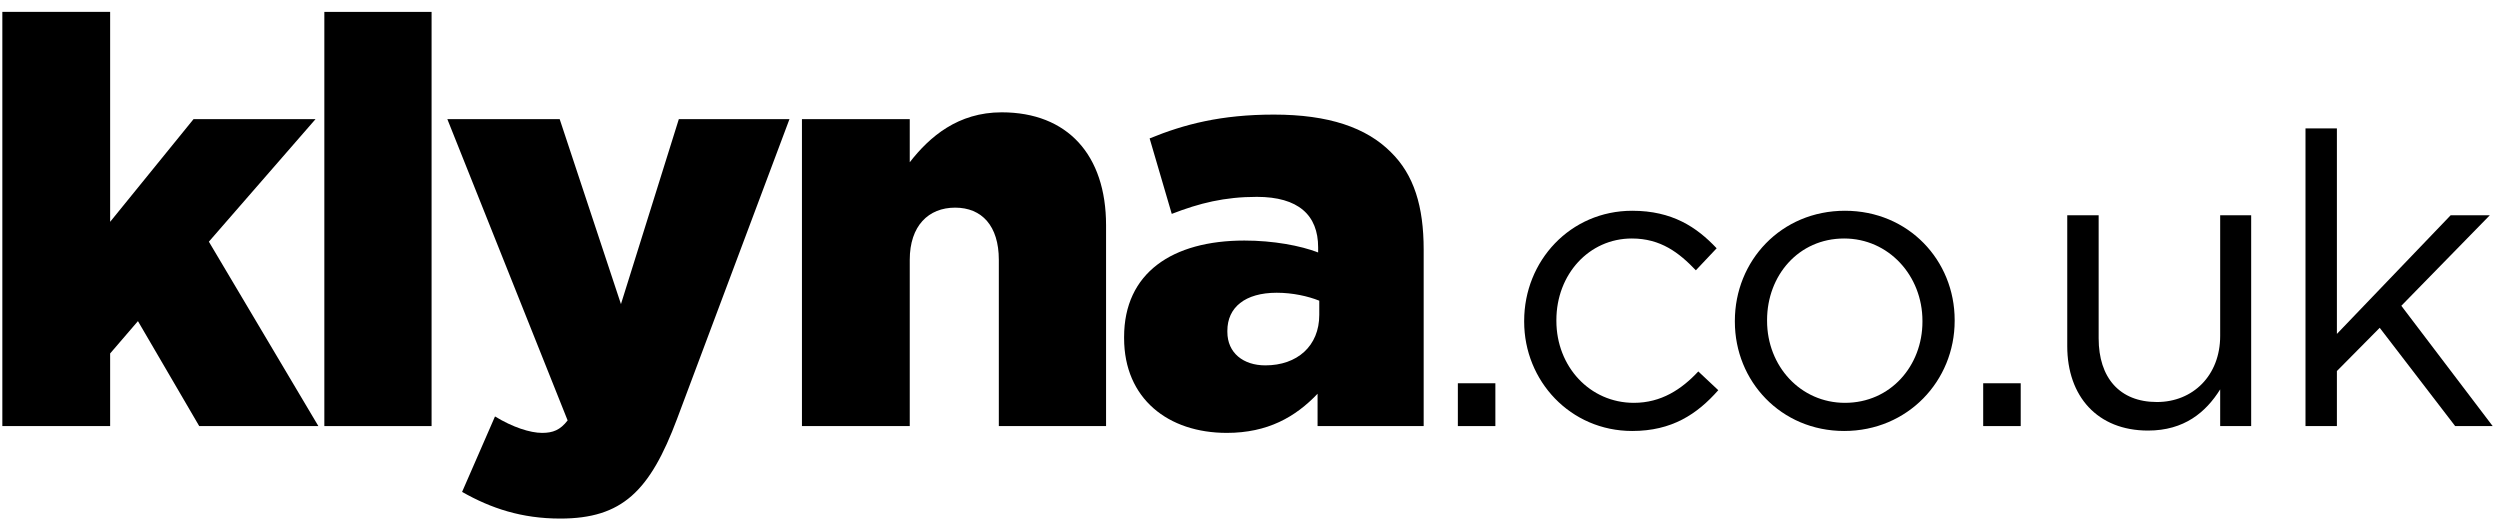 <svg width="141" height="30" viewBox="0 0 141 30" fill="none" xmlns="http://www.w3.org/2000/svg">
<path d="M0.132 24.031V0.671H6.212V12.511L10.916 6.719H17.796L11.78 13.631L17.956 24.031H11.236L7.78 18.111L6.212 19.935V24.031H0.132Z" fill="oklch(0.65 0.22 250)"/>
<path d="M18.293 24.031V0.671H24.341V24.031H18.293Z" fill="oklch(0.65 0.22 250)"/>
<path d="M35.022 17.151L38.286 6.719H44.526L38.19 23.615C36.654 27.711 35.086 29.247 31.598 29.247C29.422 29.247 27.694 28.671 26.062 27.743L27.918 23.487C28.91 24.095 29.902 24.415 30.574 24.415C31.182 24.415 31.598 24.255 32.014 23.711L25.23 6.719H31.566L35.022 17.151Z" fill="oklch(0.65 0.22 250)"/>
<path d="M45.23 24.031V6.719H51.31V9.151C52.43 7.711 54.03 6.335 56.494 6.335C60.206 6.335 62.382 8.735 62.382 12.703V24.031H56.334V14.655C56.334 12.735 55.374 11.711 53.87 11.711C52.366 11.711 51.31 12.735 51.31 14.655V24.031H45.23Z" fill="oklch(0.65 0.22 250)"/>
<path d="M69.191 24.415C65.895 24.415 63.399 22.495 63.399 19.071V19.007C63.399 15.391 66.119 13.567 70.183 13.567C71.815 13.567 73.351 13.855 74.343 14.239V13.951C74.343 12.127 73.223 11.103 70.887 11.103C69.063 11.103 67.655 11.455 66.087 12.063L64.839 7.807C66.791 7.007 68.871 6.463 71.847 6.463C74.951 6.463 77.063 7.199 78.439 8.575C79.751 9.855 80.295 11.647 80.295 14.079V24.031H74.311V22.207C73.063 23.519 71.495 24.415 69.191 24.415ZM71.367 20.607C73.159 20.607 74.407 19.519 74.407 17.759V16.959C73.767 16.703 72.903 16.511 72.007 16.511C70.215 16.511 69.223 17.343 69.223 18.655V18.719C69.223 19.903 70.119 20.607 71.367 20.607Z" fill="oklch(0.65 0.22 250)"/>
<path d="M82.223 24.031V21.616H84.339V24.031H82.223Z" fill="oklch(0.65 0.22 250)"/>
<path d="M92.058 24.307C88.562 24.307 85.963 21.478 85.963 18.143V18.097C85.963 14.716 88.562 11.887 92.058 11.887C94.312 11.887 95.692 12.807 96.819 14.003L95.646 15.245C94.703 14.256 93.668 13.451 92.035 13.451C89.62 13.451 87.78 15.475 87.78 18.051V18.097C87.78 20.673 89.666 22.72 92.15 22.72C93.691 22.72 94.841 21.961 95.784 20.949L96.911 22.007C95.715 23.364 94.289 24.307 92.058 24.307Z" fill="oklch(0.65 0.22 250)"/>
<path d="M104.01 24.307C100.445 24.307 97.846 21.501 97.846 18.143V18.097C97.846 14.716 100.445 11.887 104.056 11.887C107.644 11.887 110.243 14.693 110.243 18.051V18.097C110.243 21.478 107.598 24.307 104.01 24.307ZM104.056 22.72C106.632 22.72 108.426 20.627 108.426 18.143V18.097C108.426 15.544 106.517 13.451 104.01 13.451C101.434 13.451 99.663 15.544 99.663 18.051V18.097C99.663 20.65 101.549 22.72 104.056 22.72Z" fill="oklch(0.65 0.22 250)"/>
<path d="M111.852 24.031V21.616H113.968V24.031H111.852Z" fill="oklch(0.65 0.22 250)"/>
<path d="M121.147 24.284C118.295 24.284 116.593 22.352 116.593 19.523V12.14H118.364V19.086C118.364 21.294 119.537 22.674 121.653 22.674C123.677 22.674 125.218 21.179 125.218 18.948V12.14H126.966V24.031H125.218V21.961C124.413 23.249 123.194 24.284 121.147 24.284Z" fill="oklch(0.65 0.22 250)"/>
<path d="M130.03 24.031V7.241H131.801V18.833L138.218 12.14H140.426L135.435 17.246L140.587 24.031H138.471L134.216 18.488L131.801 20.926V24.031H130.03Z" fill="oklch(0.65 0.22 250)"/>
</svg>
